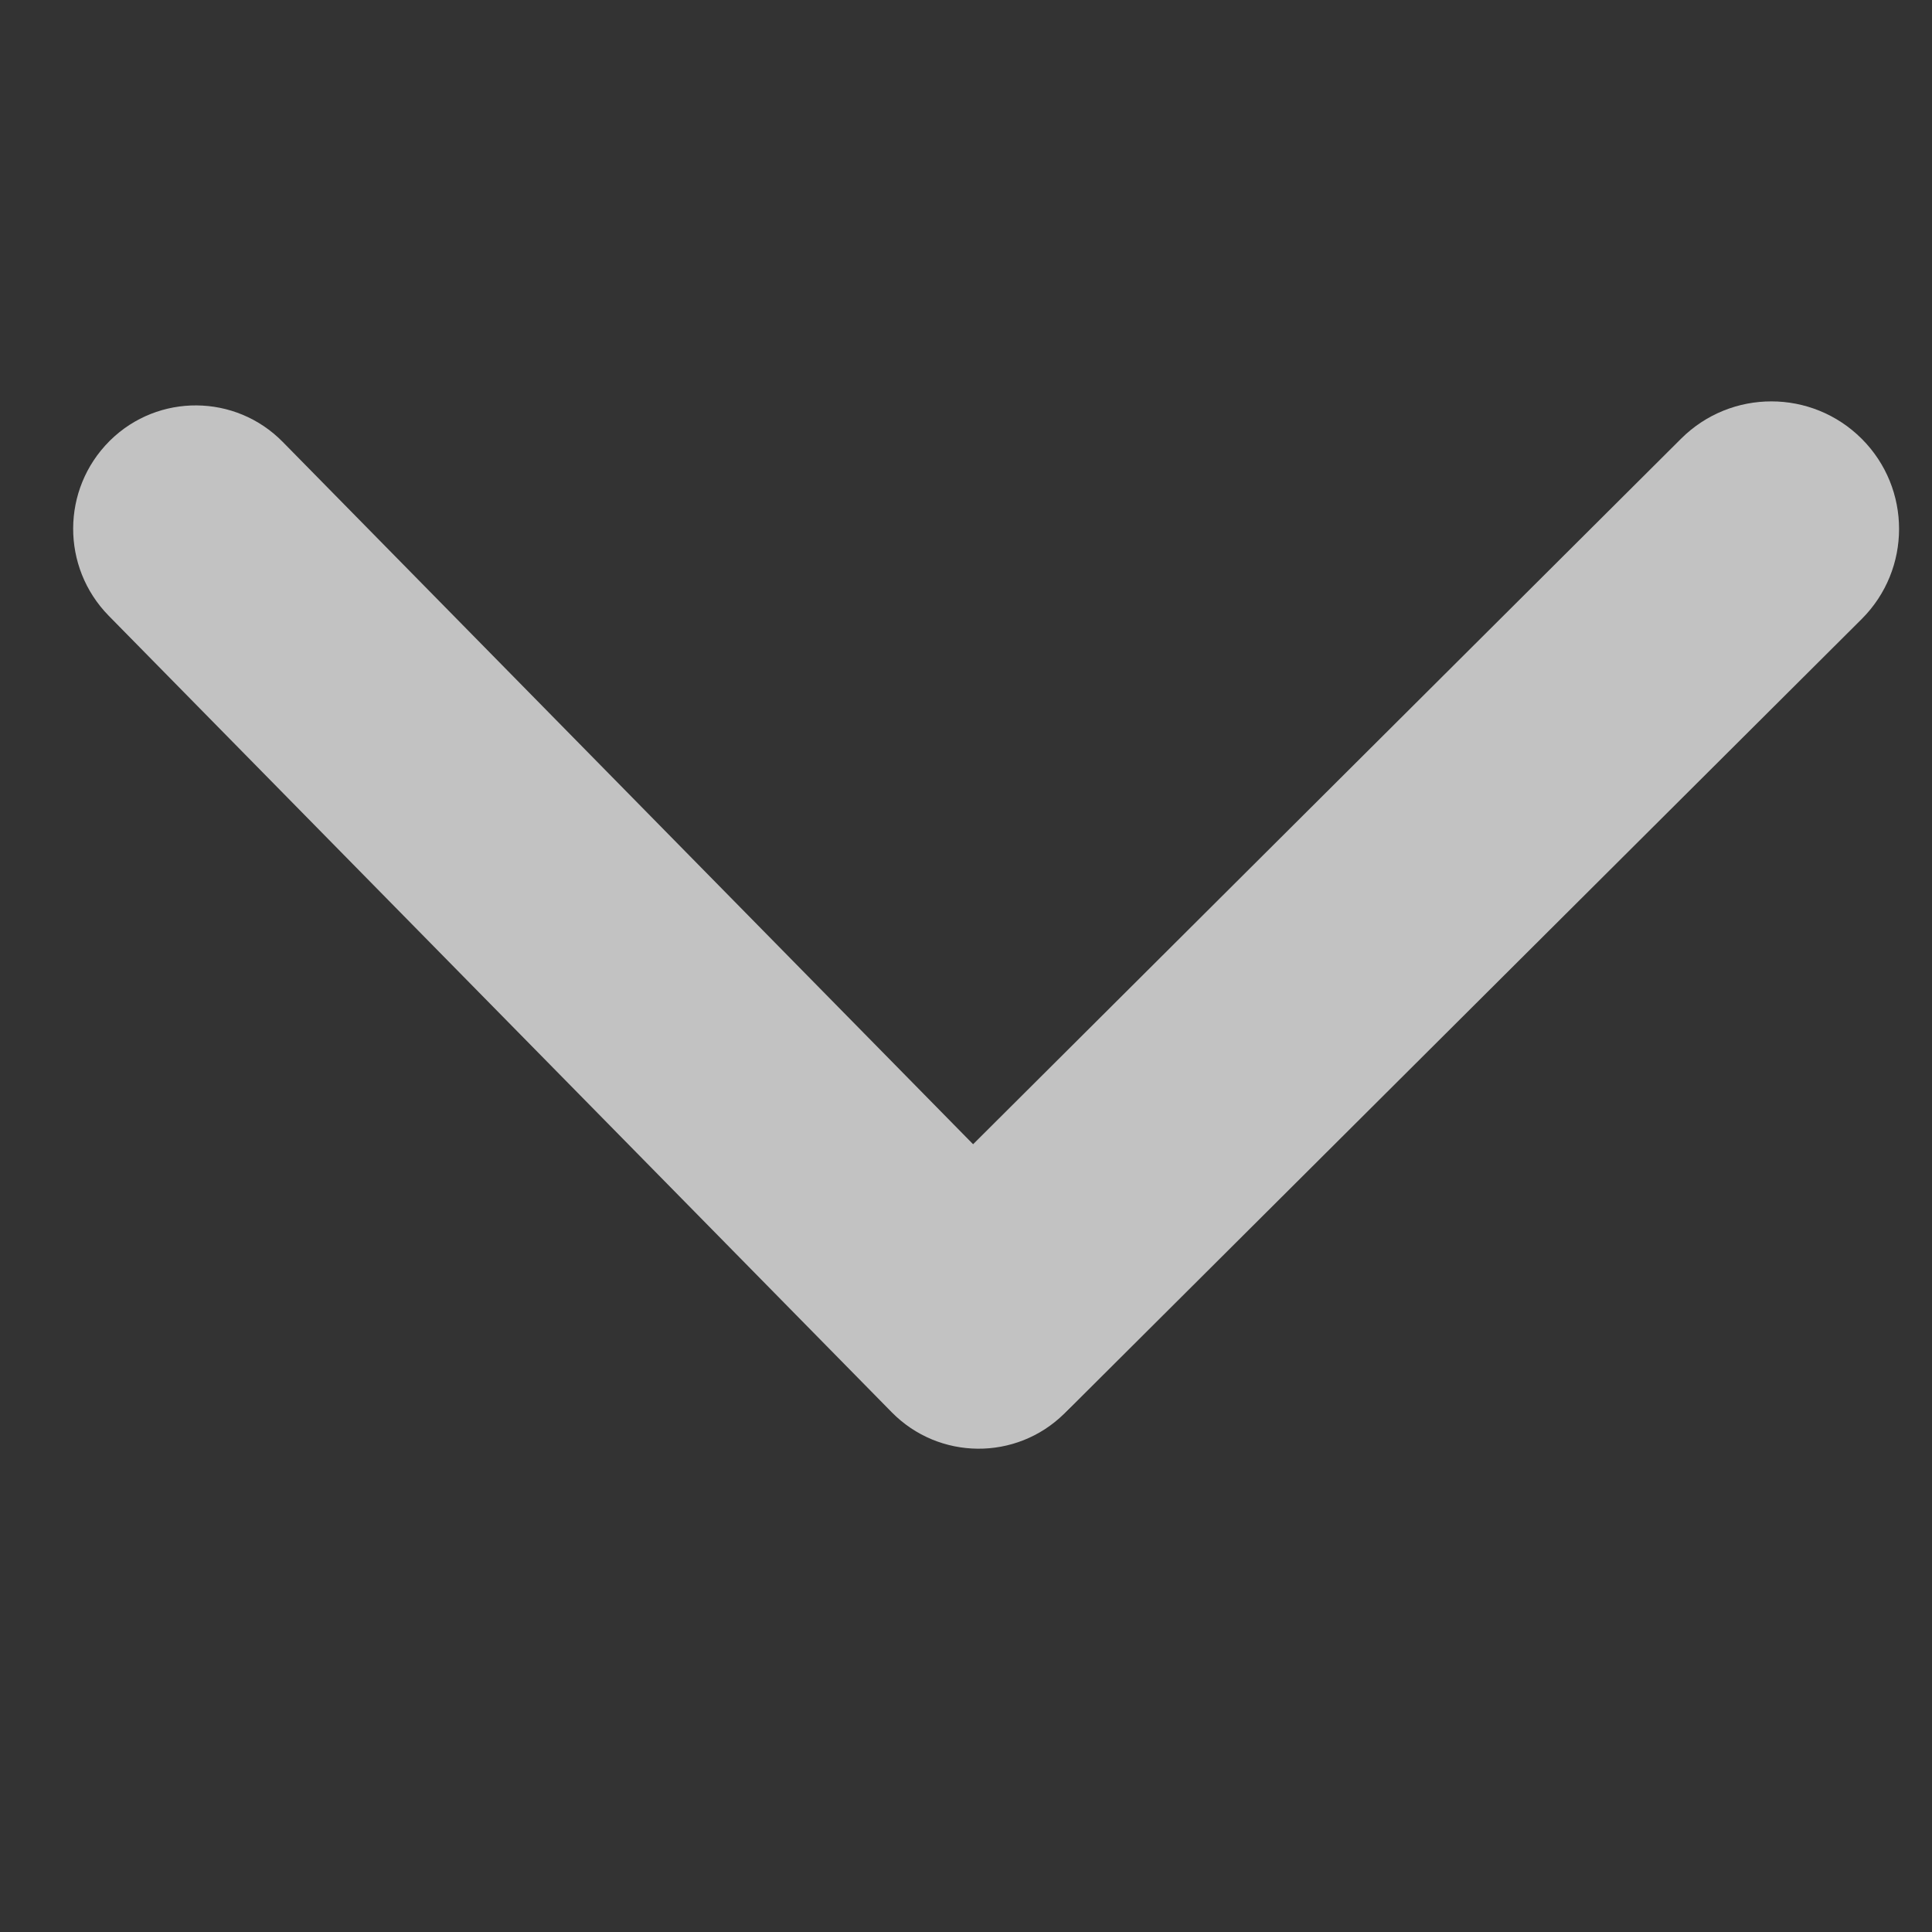 <?xml version="1.0" encoding="UTF-8"?>
<svg width="28px" height="28px" viewBox="0 0 28 28" version="1.1" xmlns="http://www.w3.org/2000/svg" xmlns:xlink="http://www.w3.org/1999/xlink">
    <rect x="0" y="0" width="28" height="28" fill="#333333" stroke="none"/>
    <title>切片</title>
    <g id="官网" stroke="none" stroke-width="1" fill="none" fill-rule="evenodd" opacity="0.7">
        <g id="切图" transform="translate(-1045, -1224)" fill="#FFFFFF">
            <g id="返回备份" transform="translate(1059.145, 1238) scale(1, -1) rotate(90) translate(-1059.145, -1238) translate(1045.145, 1223.855)">
                <g id="叉" transform="translate(14.617, 14.041) scale(-1, 1) translate(-14.617, -14.041) translate(6.262, 0)">
                    <path d="M0.262,6.475 L16.414,6.503 C17.436,6.504 18.264,7.333 18.264,8.355 C18.264,9.375 17.437,10.202 16.418,10.202 C16.417,10.202 16.415,10.202 16.414,10.202 L0.262,10.174 C-0.76,10.172 -1.587,9.343 -1.587,8.321 C-1.587,7.302 -0.761,6.475 0.259,6.475 C0.26,6.475 0.261,6.475 0.262,6.475 Z" id="矩形备份-23" transform="translate(8.338, 8.338) rotate(45) translate(-8.338, -8.338) "></path>
                    <path d="M0.315,18.067 L16.501,17.928 C17.477,17.92 18.275,18.704 18.284,19.68 C18.284,19.685 18.284,19.69 18.284,19.695 C18.284,20.682 17.488,21.484 16.501,21.493 L0.315,21.631 C-0.661,21.639 -1.459,20.855 -1.467,19.879 C-1.467,19.874 -1.467,19.869 -1.467,19.864 C-1.467,18.877 -0.672,18.075 0.315,18.067 Z" id="矩形备份-24" transform="translate(8.408, 19.78) scale(-1, 1) rotate(45) translate(-8.408, -19.78) "></path>
                </g>
            </g>
        </g>
    </g>
</svg>